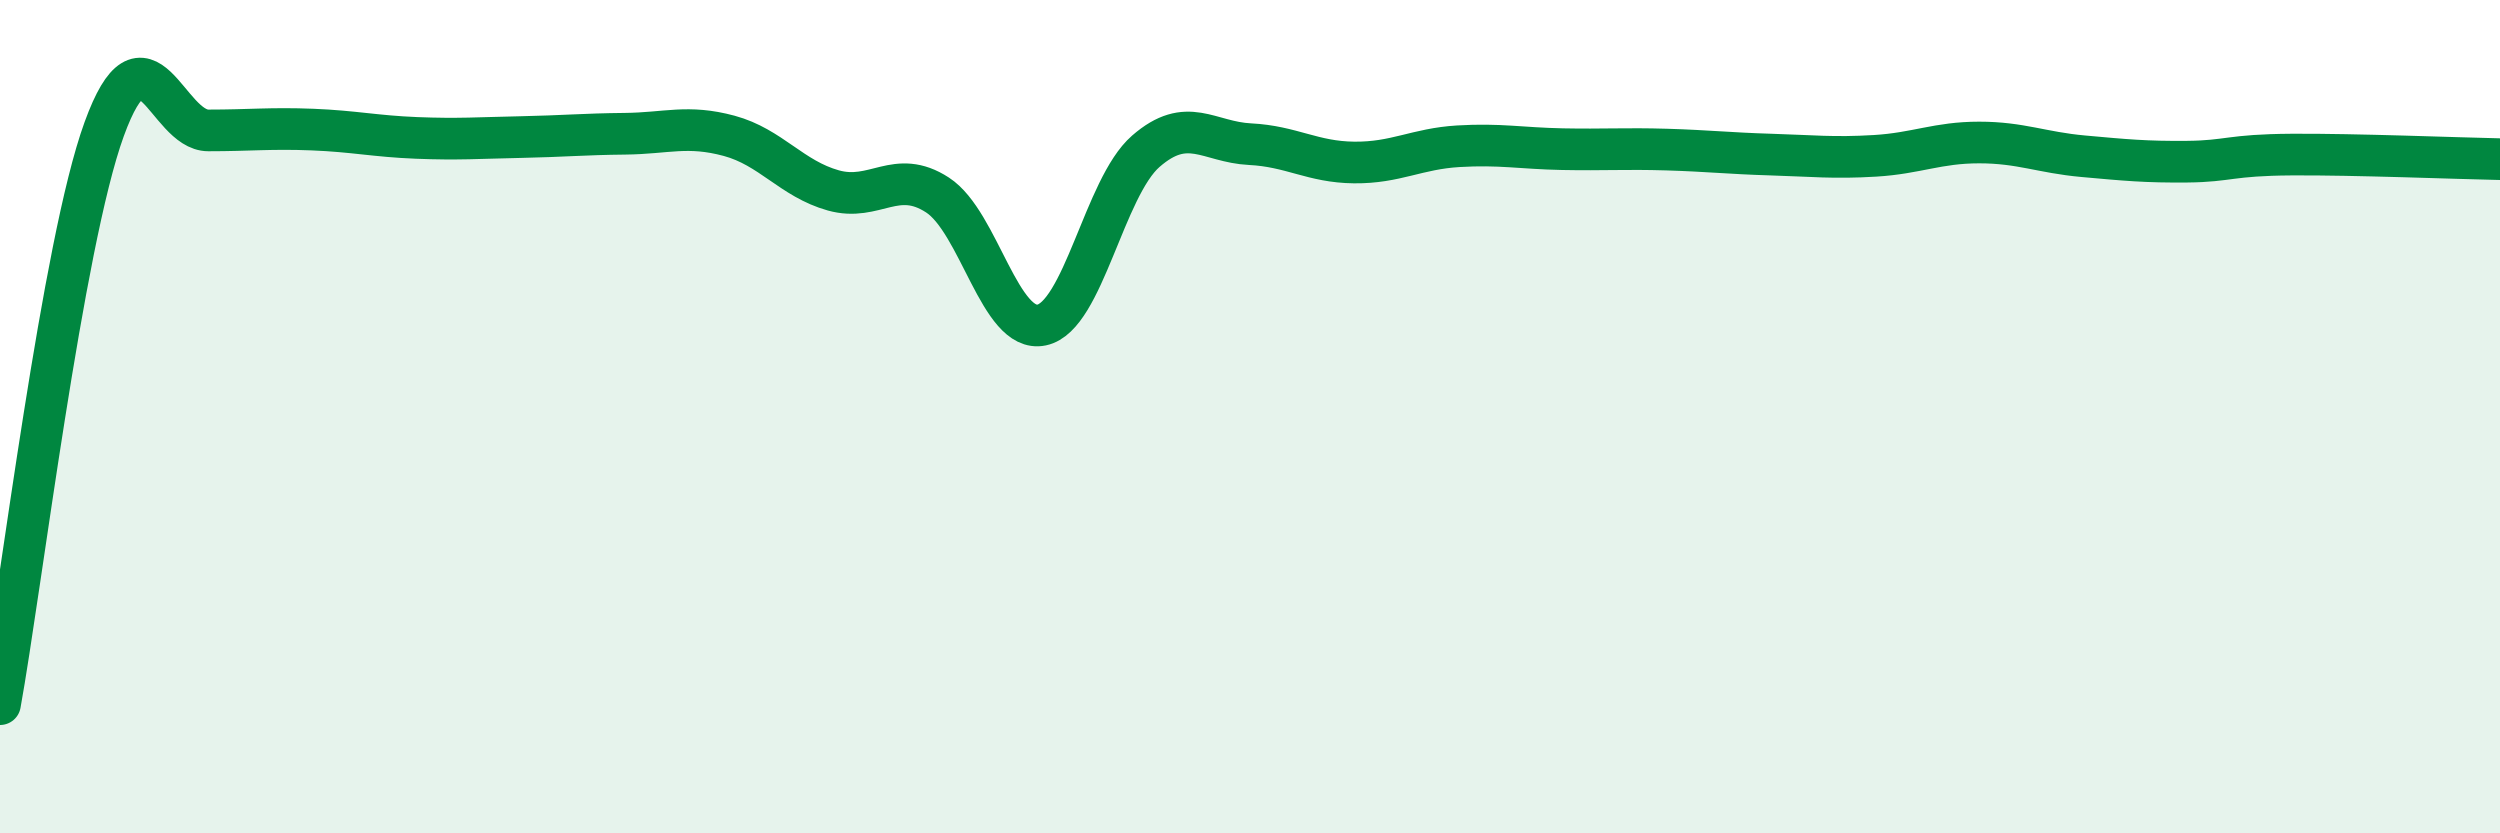 
    <svg width="60" height="20" viewBox="0 0 60 20" xmlns="http://www.w3.org/2000/svg">
      <path
        d="M 0,16.9 C 0.5,14.14 1.5,5.85 2.5,3.1 C 3.5,0.35 4,3.13 5,3.13 C 6,3.13 6.5,3.07 7.5,3.11 C 8.5,3.15 9,3.27 10,3.31 C 11,3.35 11.5,3.31 12.5,3.29 C 13.5,3.27 14,3.22 15,3.21 C 16,3.2 16.5,2.99 17.5,3.26 C 18.5,3.53 19,4.29 20,4.57 C 21,4.85 21.5,4.03 22.5,4.68 C 23.5,5.33 24,8.01 25,7.8 C 26,7.59 26.5,4.5 27.5,3.63 C 28.5,2.76 29,3.41 30,3.46 C 31,3.51 31.5,3.89 32.5,3.9 C 33.5,3.91 34,3.57 35,3.51 C 36,3.45 36.5,3.56 37.5,3.58 C 38.5,3.6 39,3.56 40,3.59 C 41,3.62 41.5,3.68 42.5,3.71 C 43.5,3.74 44,3.8 45,3.74 C 46,3.68 46.5,3.42 47.5,3.42 C 48.5,3.42 49,3.66 50,3.75 C 51,3.84 51.5,3.89 52.5,3.88 C 53.5,3.87 53.5,3.72 55,3.71 C 56.5,3.7 59,3.8 60,3.82L60 20L0 20Z"
        fill="#008740"
        opacity="0.1"
        stroke-linecap="round"
        stroke-linejoin="round"
      />
      <path
        d="M 0,16.9 C 0.5,14.14 1.5,5.85 2.5,3.1 C 3.5,0.35 4,3.13 5,3.13 C 6,3.13 6.5,3.07 7.5,3.11 C 8.5,3.15 9,3.27 10,3.31 C 11,3.35 11.5,3.31 12.5,3.29 C 13.5,3.27 14,3.22 15,3.21 C 16,3.2 16.5,2.99 17.5,3.26 C 18.5,3.53 19,4.29 20,4.57 C 21,4.85 21.5,4.03 22.5,4.68 C 23.5,5.33 24,8.01 25,7.8 C 26,7.59 26.5,4.5 27.5,3.63 C 28.5,2.76 29,3.41 30,3.46 C 31,3.51 31.5,3.89 32.5,3.9 C 33.5,3.91 34,3.57 35,3.51 C 36,3.45 36.5,3.56 37.5,3.58 C 38.5,3.6 39,3.56 40,3.59 C 41,3.62 41.5,3.68 42.5,3.71 C 43.5,3.74 44,3.8 45,3.74 C 46,3.68 46.5,3.42 47.5,3.42 C 48.5,3.42 49,3.66 50,3.75 C 51,3.84 51.5,3.89 52.5,3.88 C 53.5,3.87 53.5,3.72 55,3.71 C 56.5,3.7 59,3.8 60,3.82"
        stroke="#008740"
        stroke-width="1"
        fill="none"
        stroke-linecap="round"
        stroke-linejoin="round"
      />
    </svg>
  